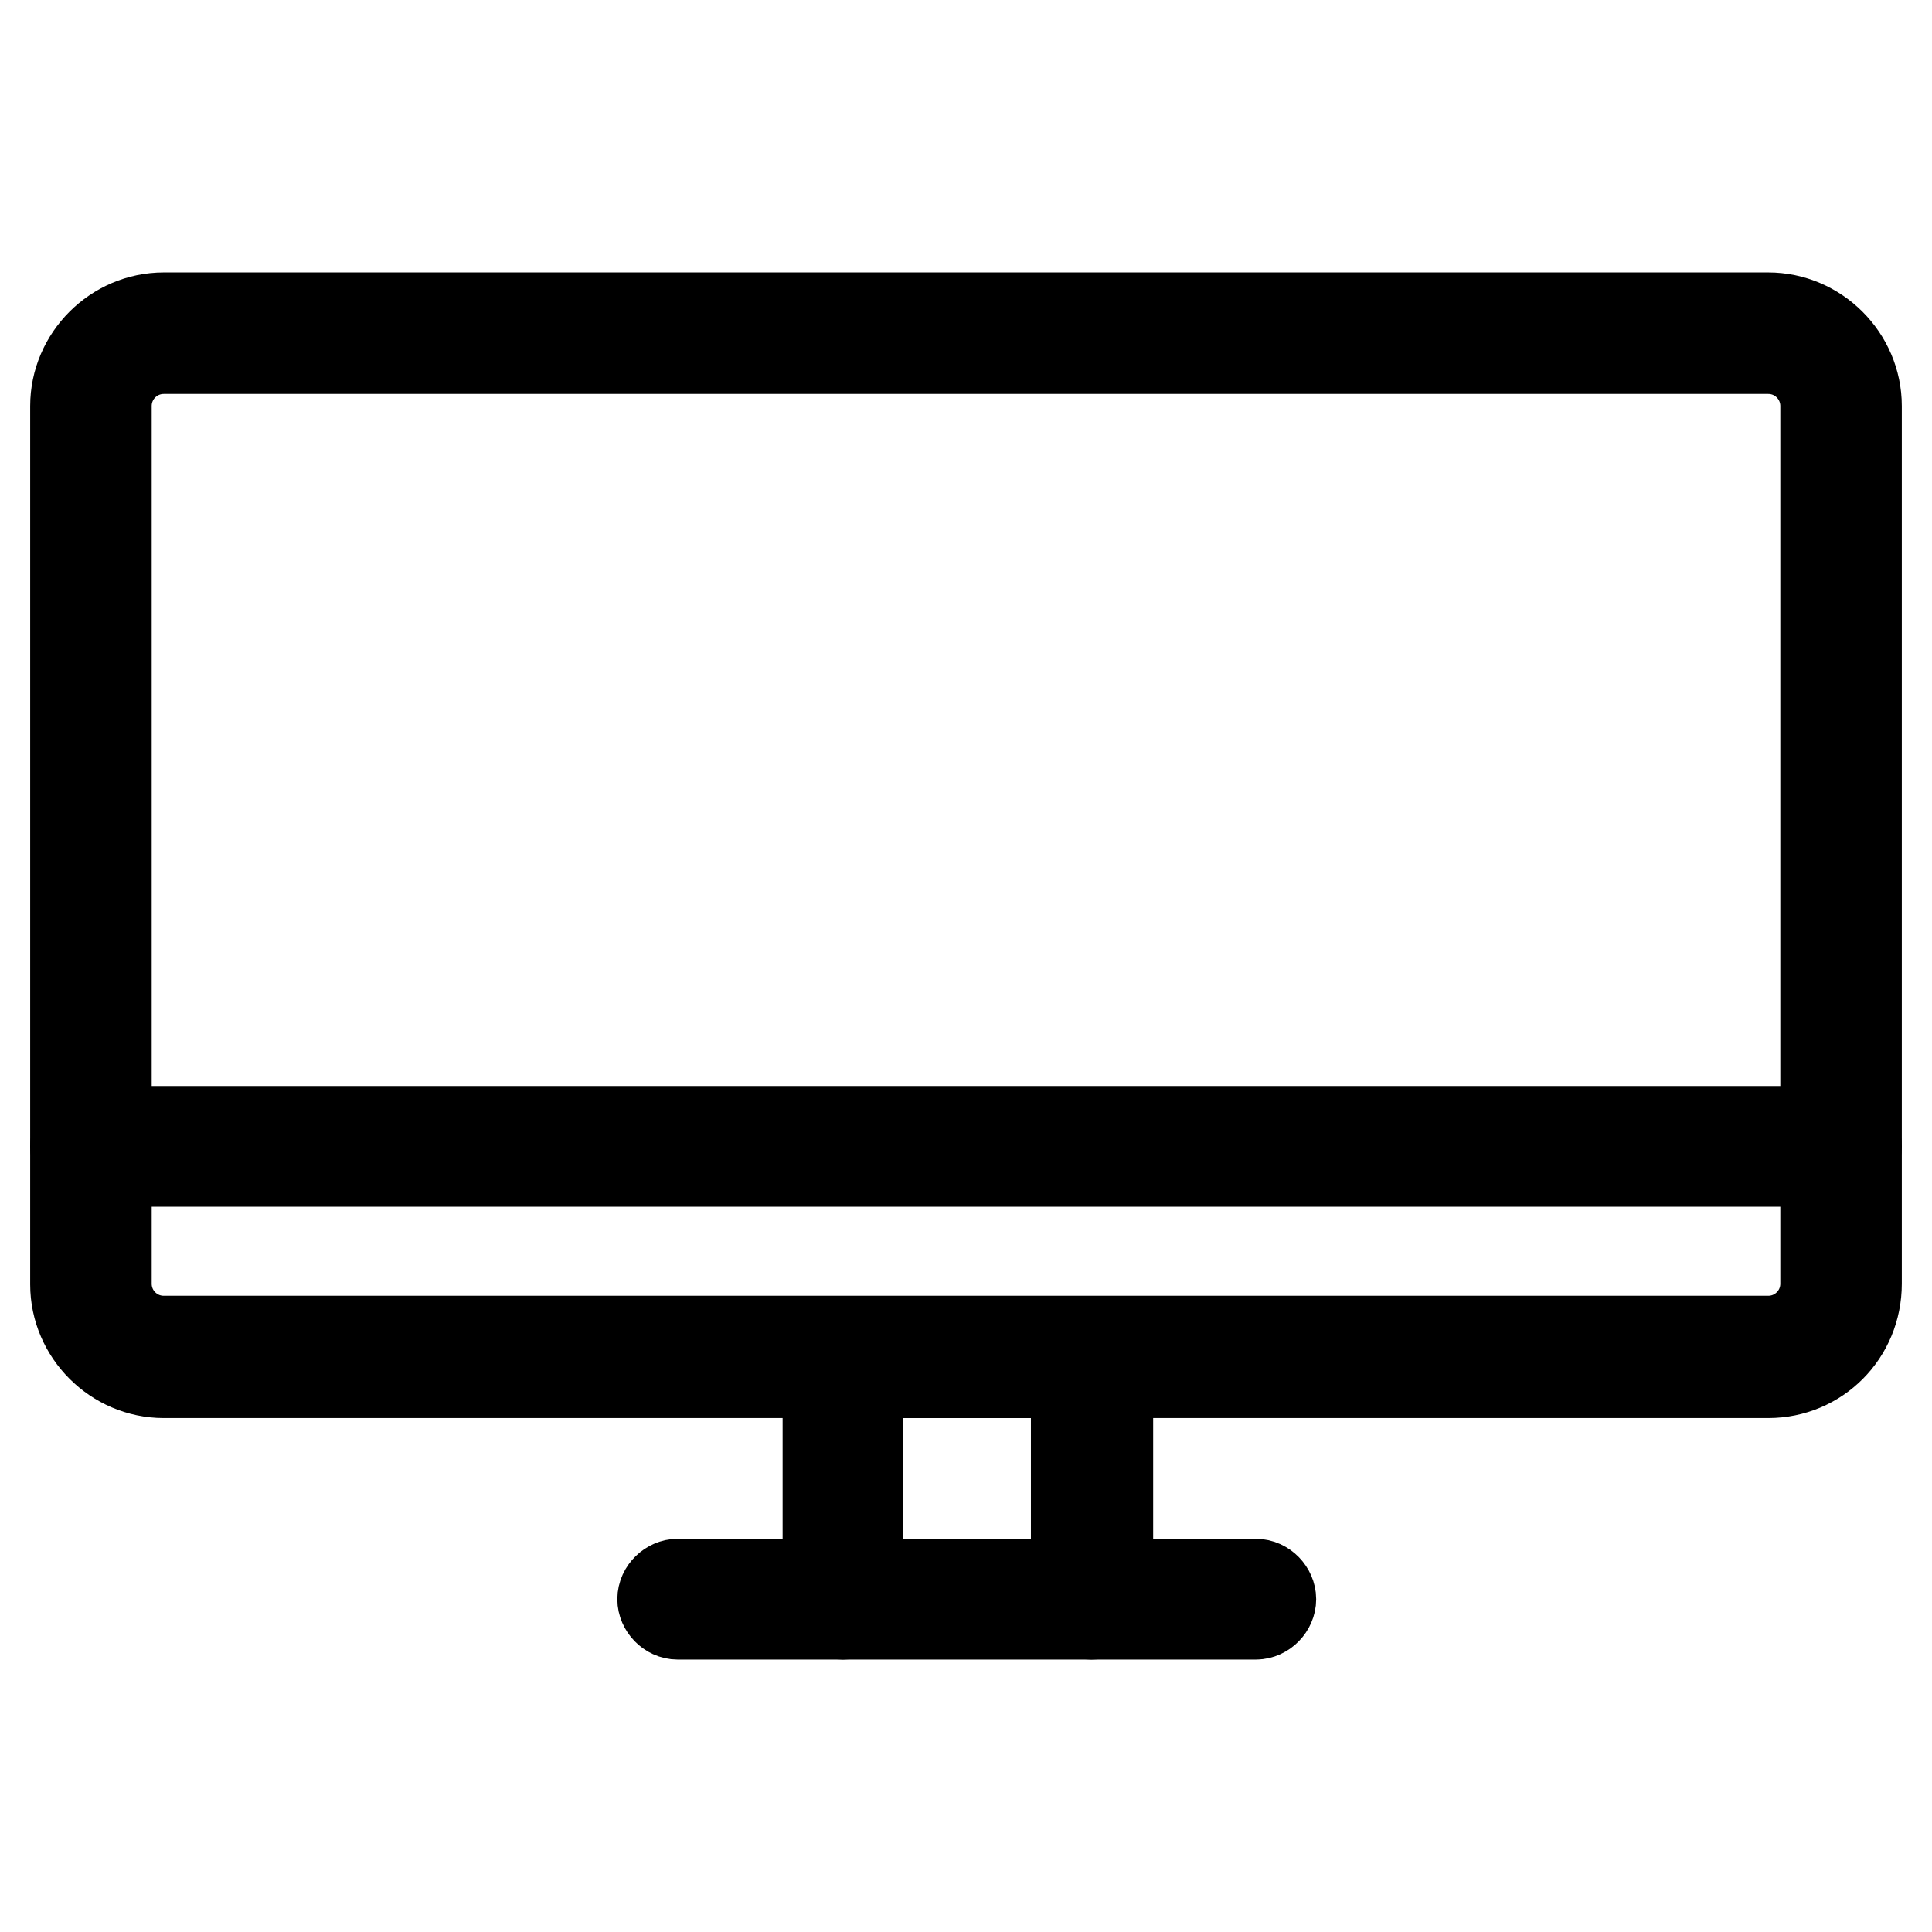 <?xml version="1.0" encoding="utf-8"?>
<!-- Svg Vector Icons : http://www.onlinewebfonts.com/icon -->
<!DOCTYPE svg PUBLIC "-//W3C//DTD SVG 1.1//EN" "http://www.w3.org/Graphics/SVG/1.1/DTD/svg11.dtd">
<svg version="1.1" xmlns="http://www.w3.org/2000/svg" xmlns:xlink="http://www.w3.org/1999/xlink" x="0px" y="0px" viewBox="0 0 256 256" enable-background="new 0 0 256 256" xml:space="preserve">
<g> <path stroke-width="12" fill-opacity="0" stroke="#000000"  d="M234.3,181.9H21.7c-6.4,0-11.7-5.3-11.7-11.7V53.8c0-6.4,5.3-11.7,11.7-11.7h212.6 c6.4,0,11.7,5.3,11.7,11.7v116.3C246,176.7,240.8,181.9,234.3,181.9L234.3,181.9z M21.7,46.2c-4.2,0-7.6,3.4-7.6,7.6v116.3 c0,4.2,3.4,7.6,7.6,7.6h212.6c4.2,0,7.6-3.4,7.6-7.6V53.8c0-4.2-3.4-7.6-7.6-7.6H21.7z"/> <path stroke-width="12" fill-opacity="0" stroke="#000000"  d="M244,153.9H12c-1.1,0-2-1-2-2c0-1.1,1-2,2-2H244c1.1,0,2,1,2,2C246,153,245,153.9,244,153.9z M144.6,213.9 c-1.1,0-2-1-2-2v-30h-28.9v30c0,1.1-1,2-2,2c-1.1,0-2-1-2-2v-34.1h37.1v34.1C146.6,213.1,145.7,213.9,144.6,213.9z"/> <path stroke-width="12" fill-opacity="0" stroke="#000000"  d="M166.4,213.9H89.8c-1.1,0-2-1-2-2c0-1.1,1-2,2-2h76.6c1.1,0,2,1,2,2C168.4,212.9,167.5,213.9,166.4,213.9z" /></g>
</svg>